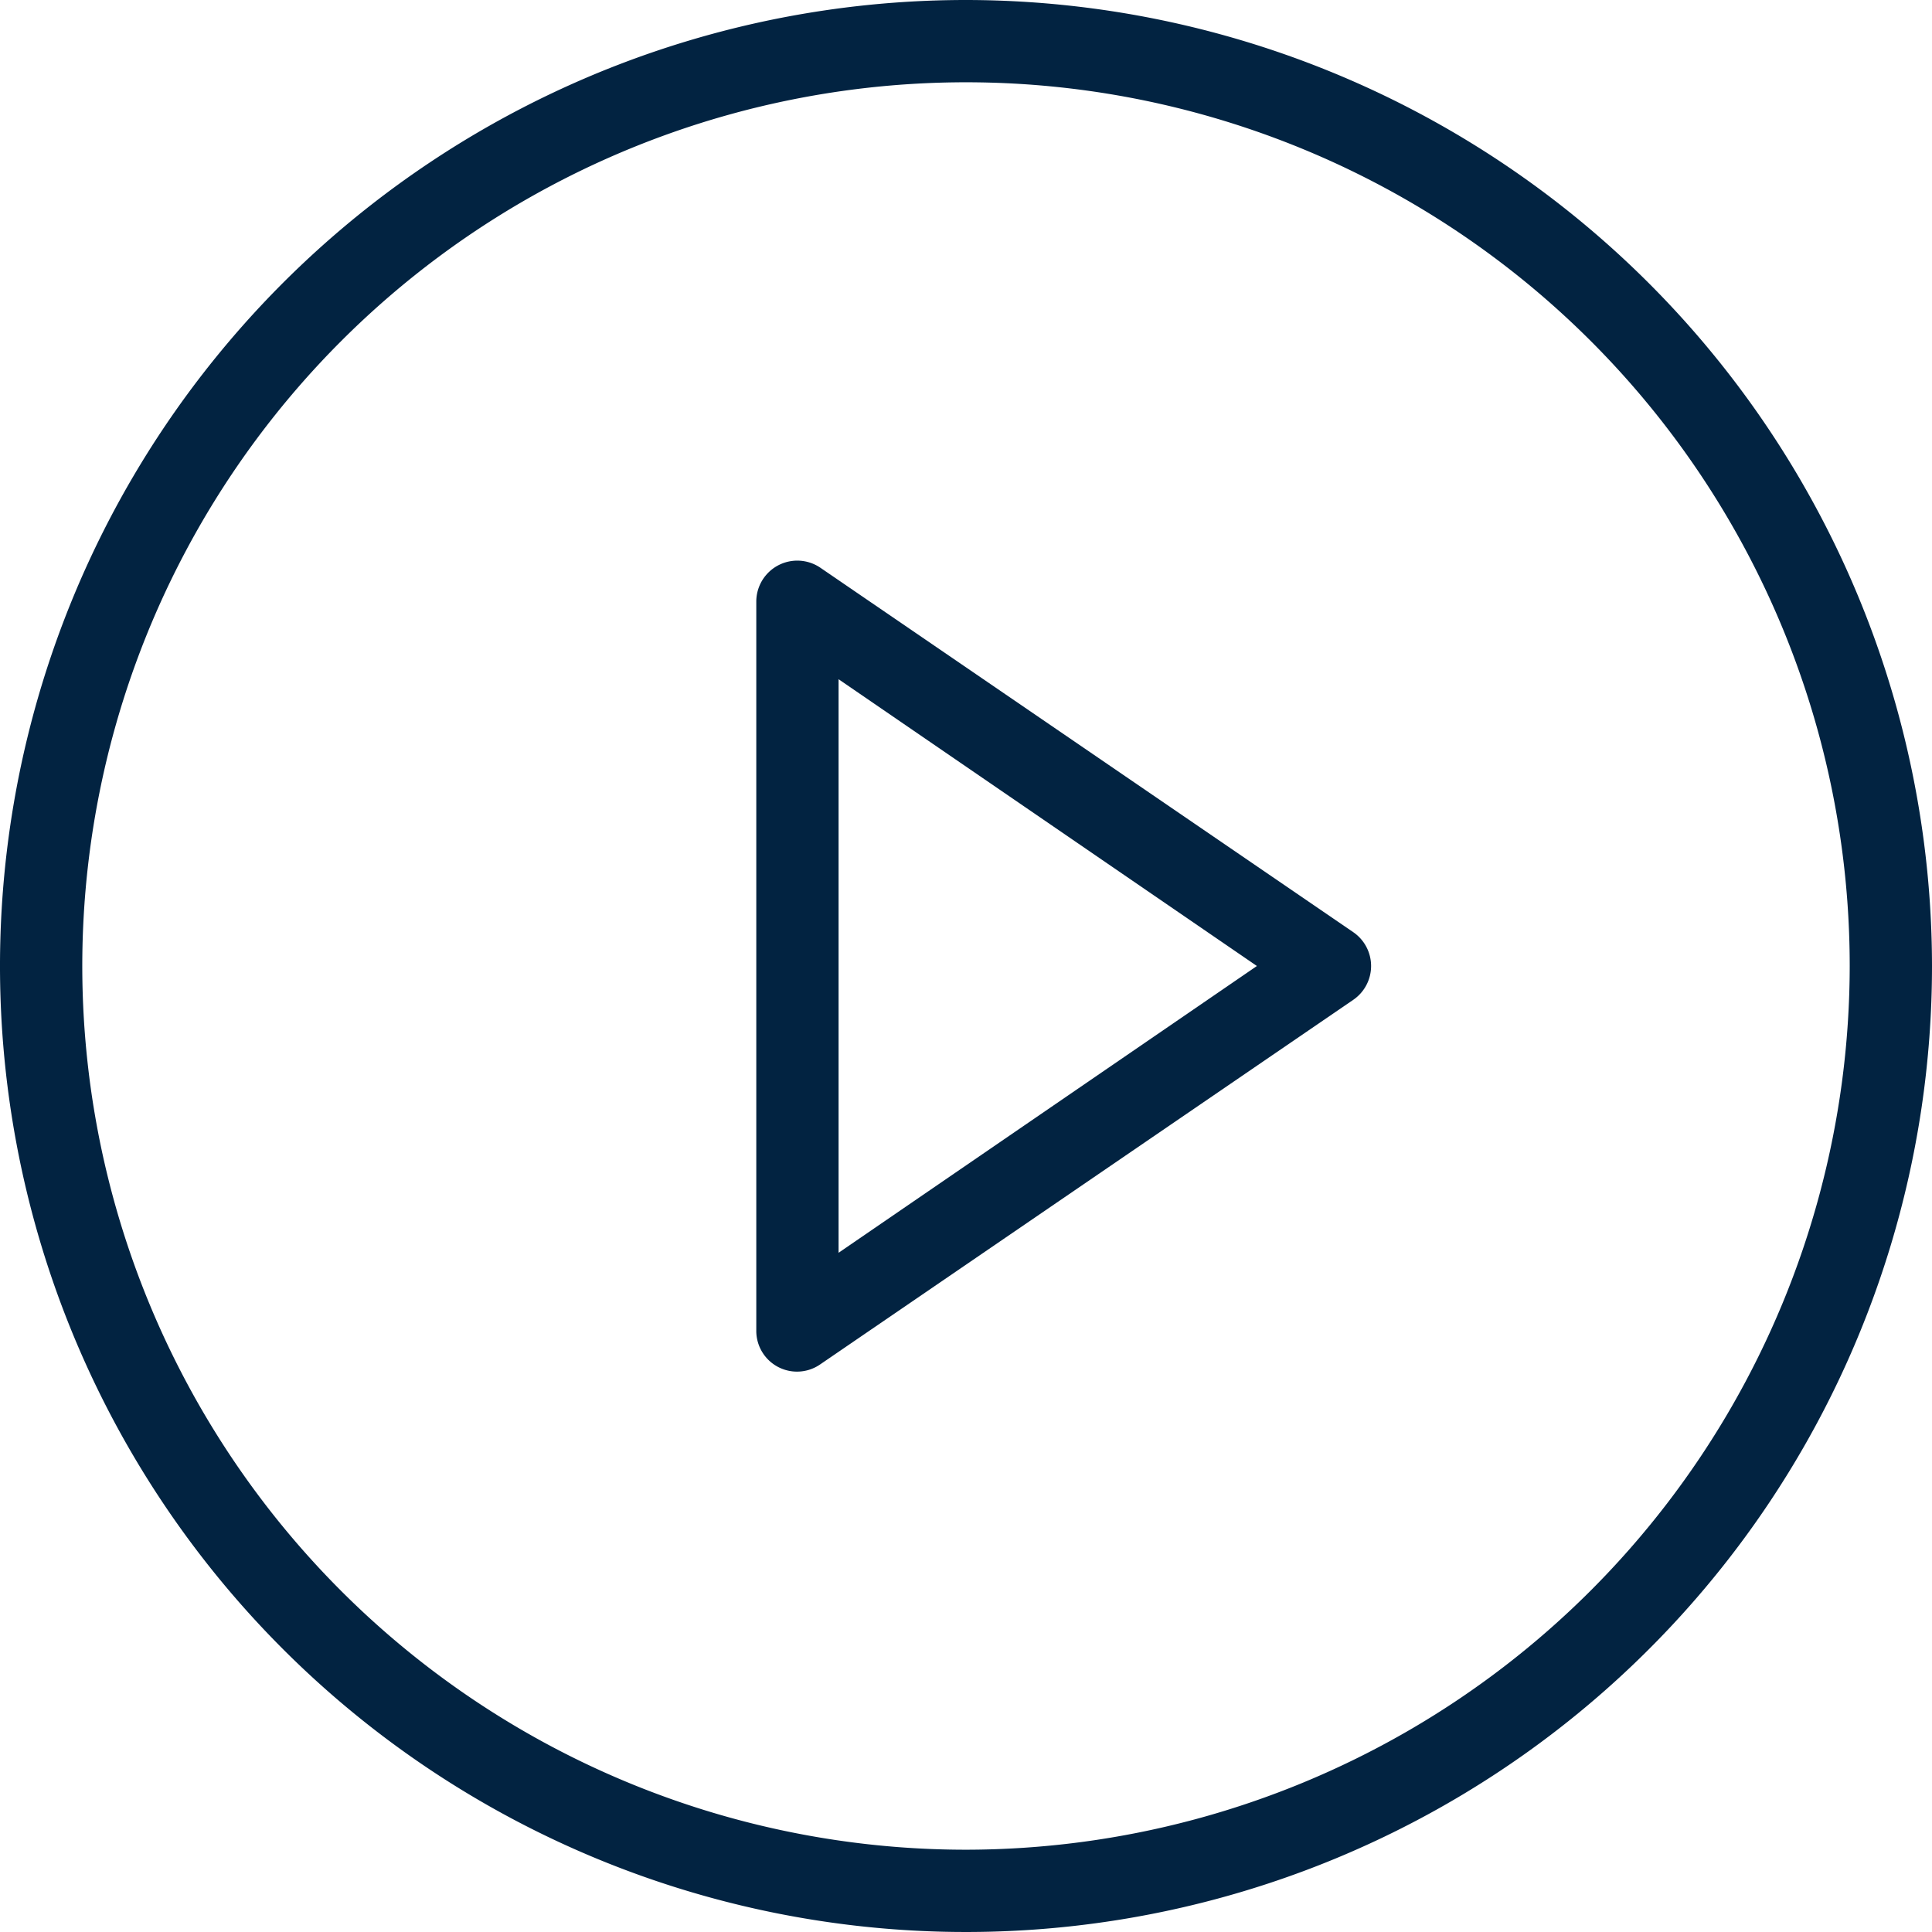 <svg xmlns="http://www.w3.org/2000/svg" viewBox="0 0 70.2 70.2"><defs><style>.cls-1{fill:#022341;}</style></defs><title>ICN VIDEO</title><g id="Capa_2" data-name="Capa 2"><g id="Capa_2-2" data-name="Capa 2"><path class="cls-1" d="M49.17,33.87,29.81,20.63a1.49,1.49,0,0,0-2.33,1.23V48.34a1.48,1.48,0,0,0,2.33,1.23L49.17,36.33a1.49,1.49,0,0,0,0-2.46ZM30.47,45.52V24.68L45.67,35.1Z"/><path class="cls-1" d="M35.1,0A35.1,35.1,0,1,0,70.2,35.1,35.13,35.13,0,0,0,35.1,0Zm0,67.21A32.11,32.11,0,1,1,67.21,35.1,32.14,32.14,0,0,1,35.1,67.21Z"/></g></g></svg>